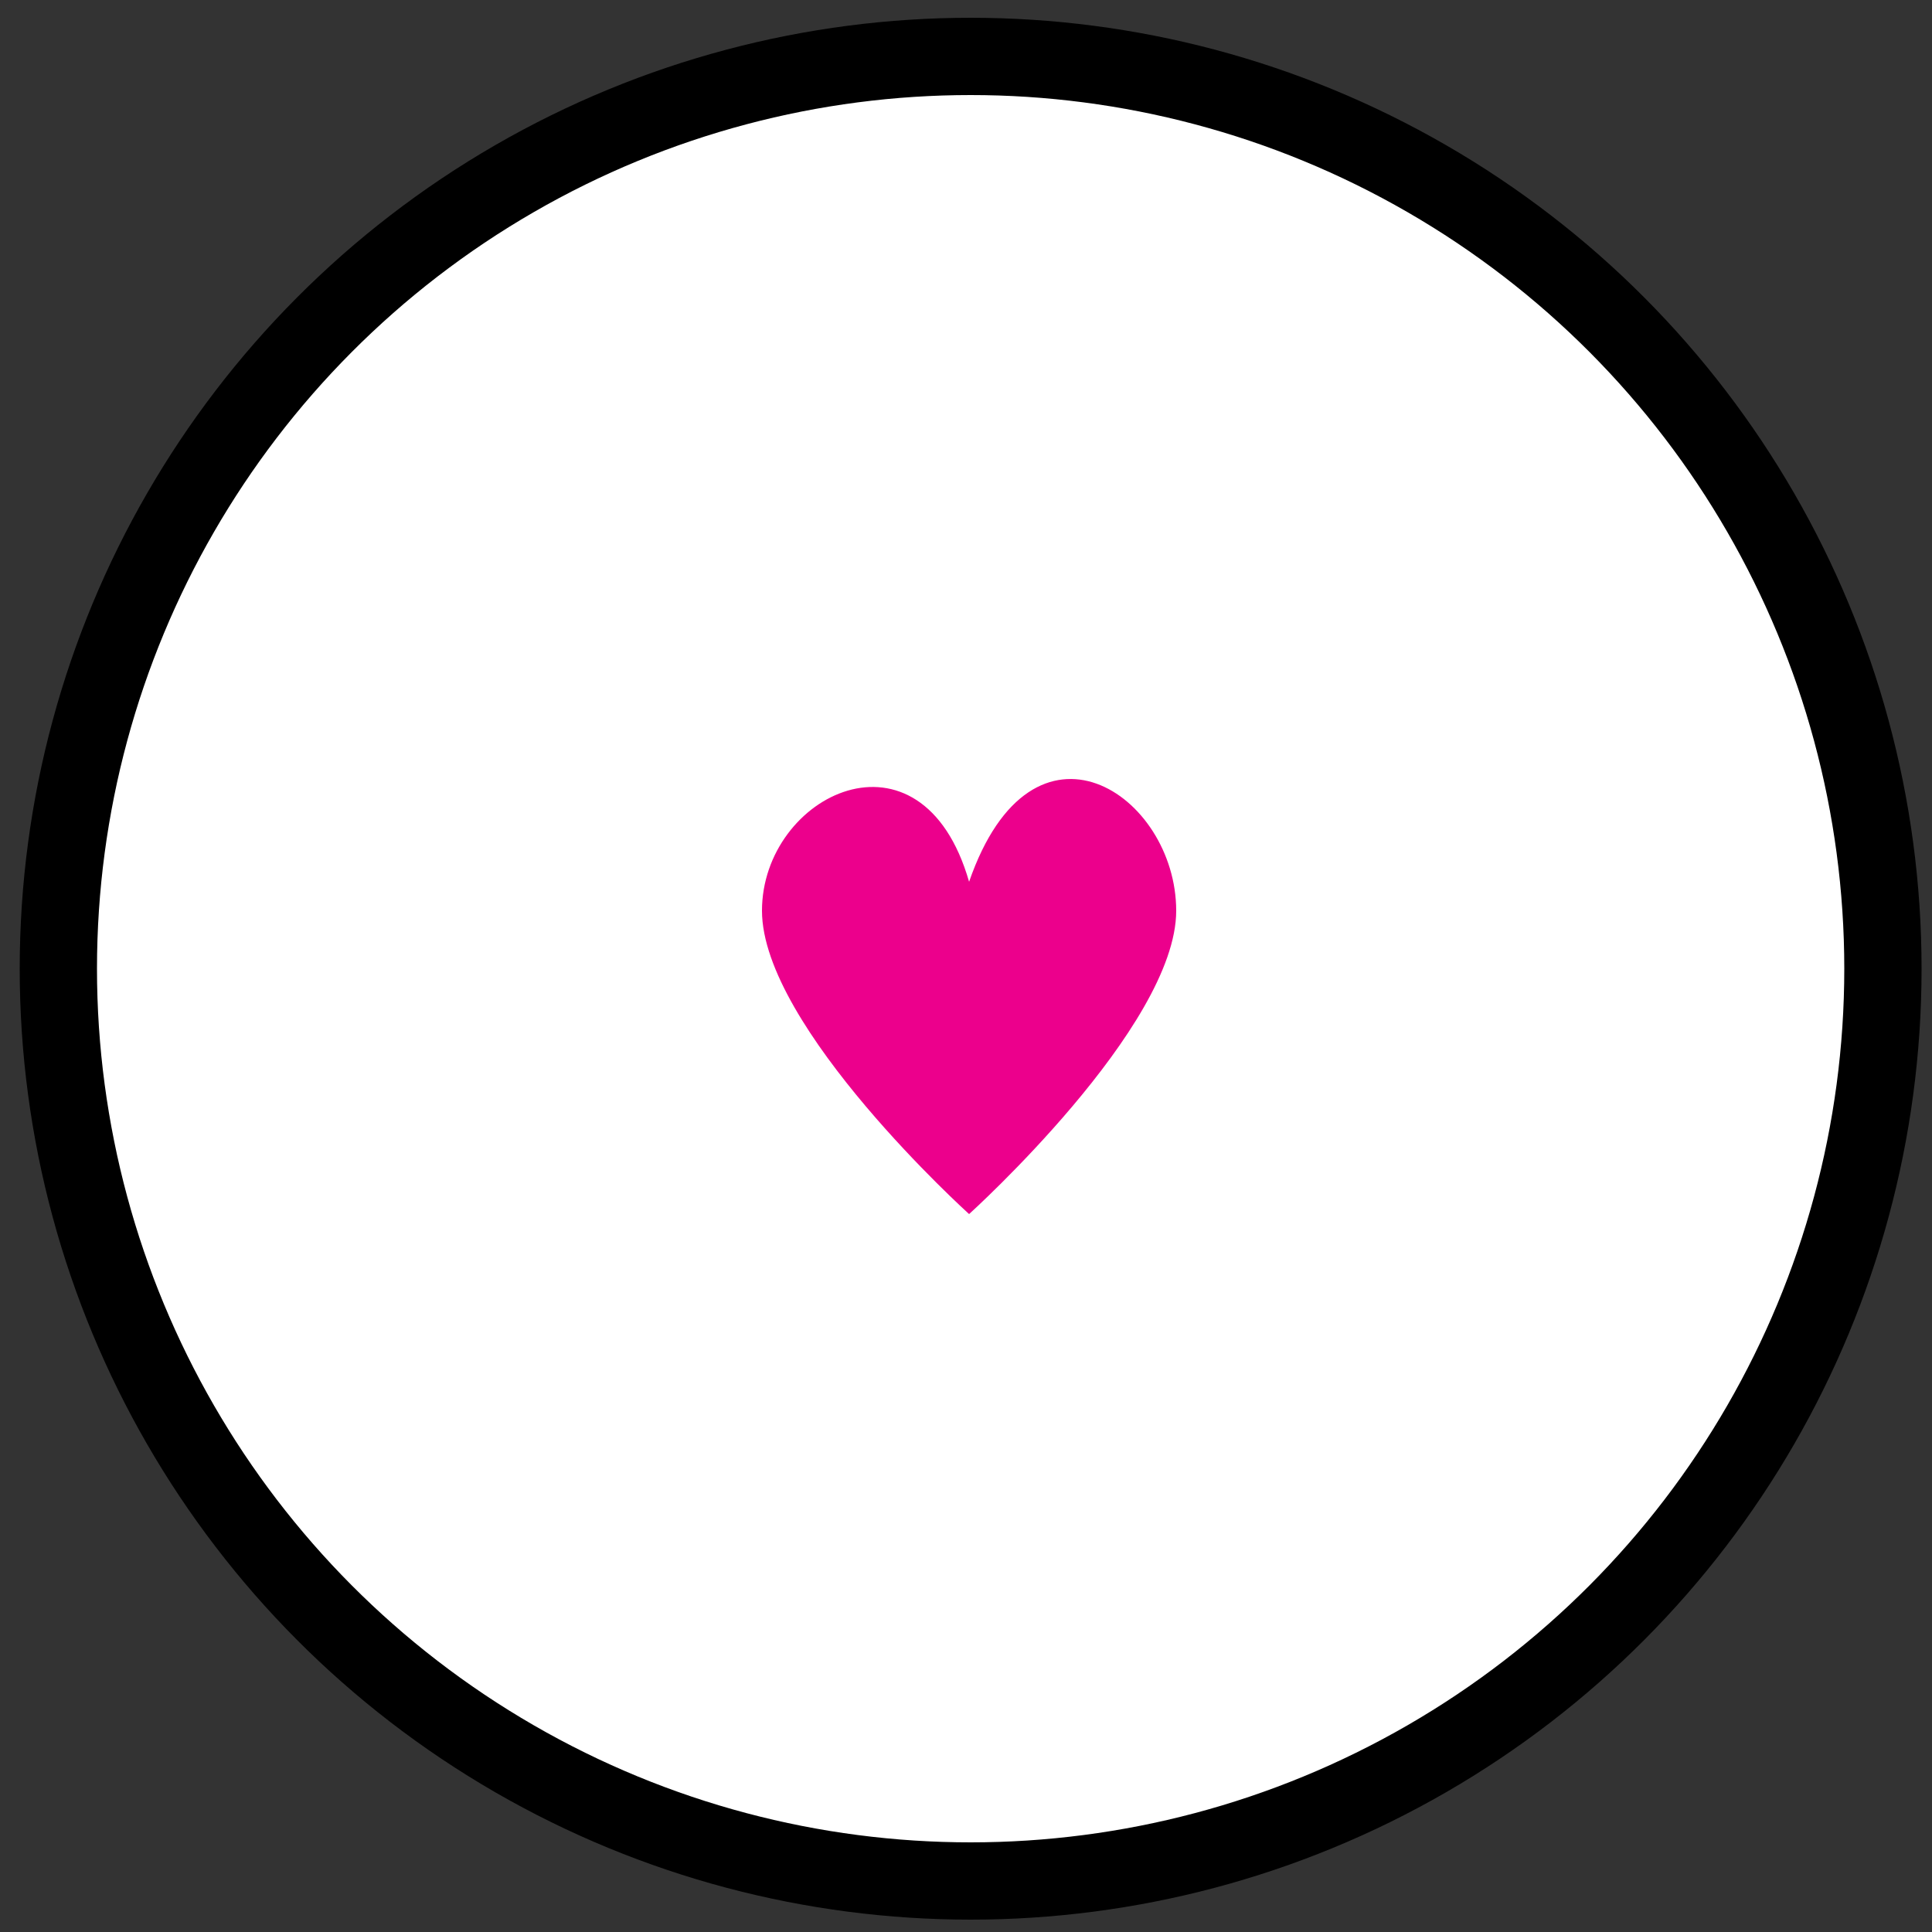 <?xml version="1.0" encoding="utf-8"?>
<!-- Generator: Adobe Illustrator 19.2.0, SVG Export Plug-In . SVG Version: 6.00 Build 0)  -->
<svg version="1.1" id="Layer_1" xmlns="http://www.w3.org/2000/svg" xmlns:xlink="http://www.w3.org/1999/xlink" x="0px" y="0px"
	 viewBox="0 0 500 500" enable-background="new 0 0 500 500" xml:space="preserve">
<rect x="0" y="0" width="500" height="500" fill="#333333" stroke="none"/>
<circle fill="#FFFFFF" stroke="#000000" stroke-width="20" stroke-miterlimit="10" cx="251.2" cy="250.7" r="236.1"/>
<path fill="#EC008C" d="M304.4,235.7c0,30.1-53.6,78.5-53.6,78.5s-53.6-48.4-53.6-78.5s41.3-50.3,53.6-7.5
	C267.3,180.6,304.4,205.6,304.4,235.7z"/>
<polygon fill="#EC008C" points="-178.7,261.5 -145.8,265.8 -169.2,289.3 -163.1,322 -192.8,307 -221.9,322.9 -216.8,290.1 
	-240.9,267.2 -208.1,262 -193.9,232 "/>
</svg>
